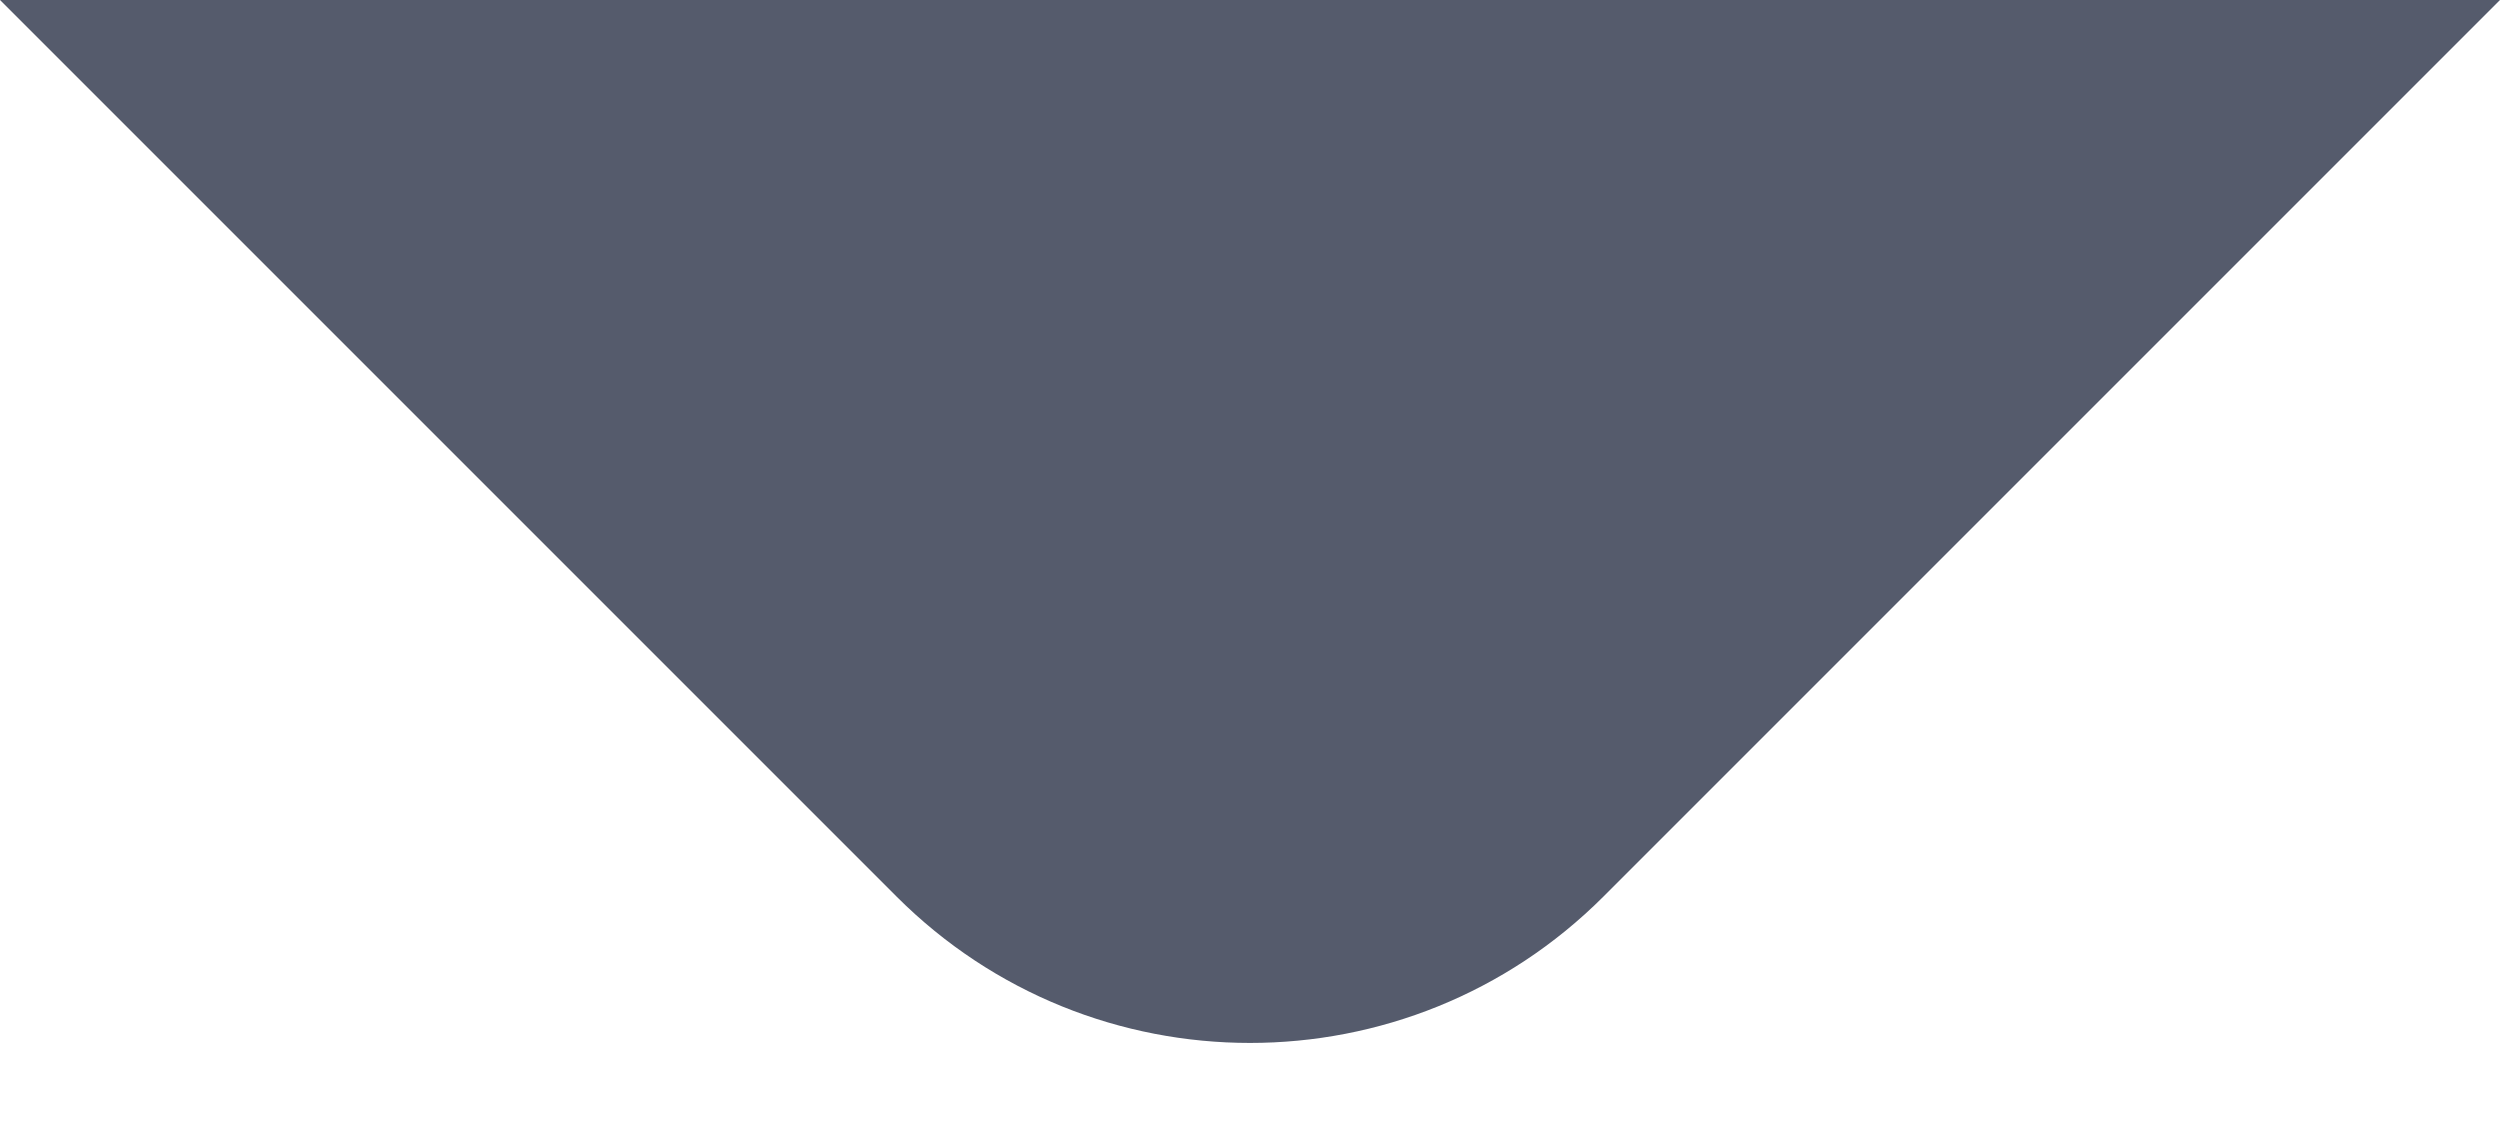 <svg width="20" height="9" viewBox="0 0 20 9" fill="none" xmlns="http://www.w3.org/2000/svg">
<path d="M7.172 7.172C8.734 8.734 11.266 8.734 12.828 7.172L20 -3.14713e-05H0L7.172 7.172Z" fill="#555B6C"/>
</svg>
